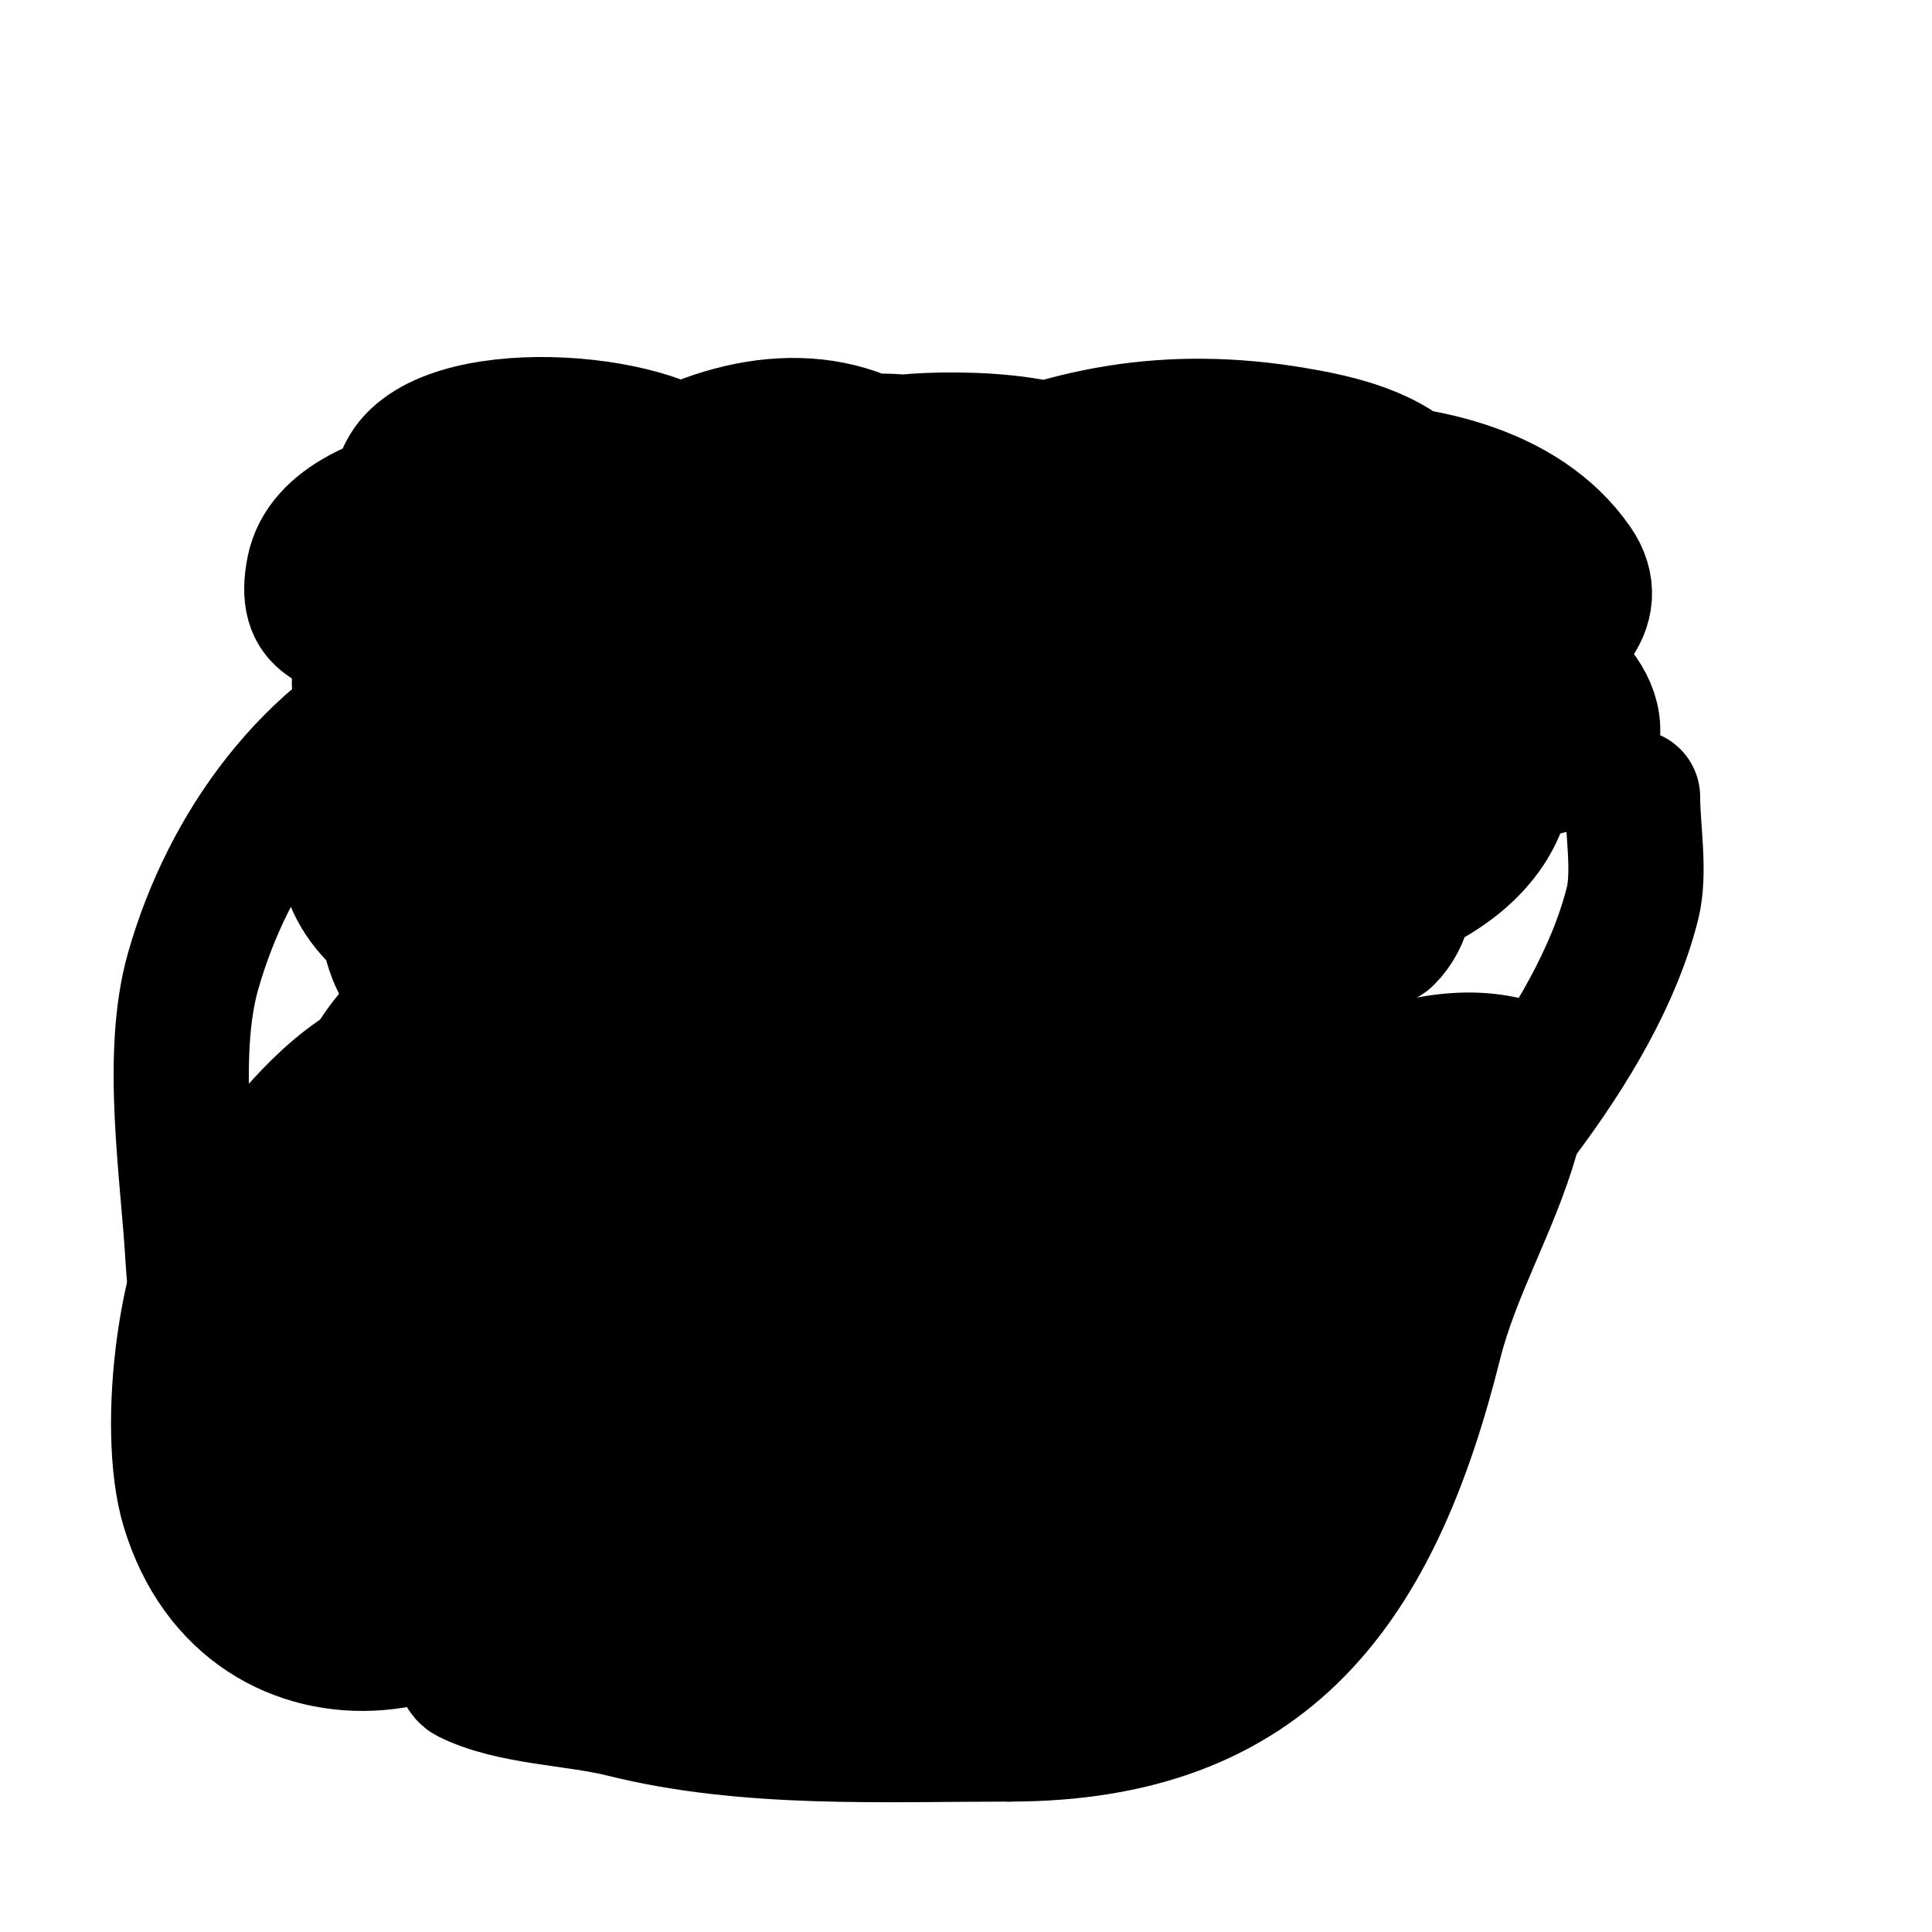 <svg viewBox='0 0 400 400' version='1.1' xmlns='http://www.w3.org/2000/svg' xmlns:xlink='http://www.w3.org/1999/xlink'><g fill='none' stroke='#000000' stroke-width='3' stroke-linecap='round' stroke-linejoin='round'><path d='M88,110c-7.829,3.915 -16.098,8.297 -21,16c-7.393,11.617 -8.026,25.995 7,29'/><path d='M124,78c-4.984,17.442 -7.252,36.197 -11,54c-1.544,7.332 -2.533,14.667 -4,22c-0.27,1.348 -0.774,2.644 -1,4c-0.164,0.986 -0.275,3.962 0,3c2.092,-7.323 5.222,-14.388 9,-21c2.072,-3.626 3.851,-7.419 6,-11c4.387,-7.311 13.101,-1.698 15,4c3.329,9.986 2,21.621 2,32'/><path d='M163,168c15.593,3.119 33.137,1 49,1'/><path d='M227,166c8.379,2.793 21.377,2 30,2'/><path d='M278,117c-3.121,18.729 -1,39 -1,58c0,10.502 -1.983,21.025 4,30'/><path d='M281,113c8.628,6.471 23.613,4.838 28,18c1.159,3.479 0,7.333 0,11c0,25.581 -17.276,31 -39,31'/><path d='M178,86c3.632,7.719 6.741,16.989 12,24'/><path d='M188,130c0,9.551 3.07,32.86 -1,41'/></g>
<g fill='none' stroke='#000000' stroke-width='28' stroke-linecap='round' stroke-linejoin='round'><path d='M167,105c-14.513,0.5 -29.84,0.859 -43,7c-5.403,2.522 -10.887,4.932 -16,8c-12.677,7.606 -43.391,34.211 -12,43c4.857,1.36 9.964,1.712 15,2c27.163,1.552 58.489,-4.421 79,-24c7.947,-7.585 19.39,-23.423 14,-36c-6.428,-14.999 -17.25,-14.358 -33,-13c-29.958,2.583 -61.177,14.575 -82,37c-6.248,6.728 -14.504,26.495 -8,36c7.879,11.515 29.059,13 41,13c32.218,0 67.385,-23.567 92,-43c6.379,-5.036 22.249,-27.207 13,-37c-7.849,-8.311 -36.498,-7.342 -43,-6c-25.292,5.219 -46.748,17.609 -67,33c-13.264,10.081 -28,22.606 -28,40c0,2 -1.414,4.586 0,6c1.944,1.944 5.251,2 8,2c10.022,0 20.221,0.195 30,-2c16.458,-3.695 56.633,-28.804 69,-38c4.161,-3.094 8.362,-6.536 11,-11c1.896,-3.208 4.863,-8.614 2,-11c-30.391,-25.326 -65.842,-13.05 -95,5c-9.351,5.788 -19.358,12.777 -18,25c0.857,7.711 11.219,5.694 17,5c11.969,-1.436 24.785,-8.321 34,-16c2.055,-1.712 6.179,-10.704 3,-13c-11.928,-8.615 -52.083,-5.906 -65,-3c-5.383,1.211 -18.549,2.775 -15,7c26.767,31.865 55.948,12.55 84,0c10.449,-4.675 23.742,-10.732 29,-22c0.846,-1.812 1.724,-4.986 0,-6c-31.756,-18.68 -82.802,19.755 -81,54c1.686,32.026 39.173,30.993 62,32c37.084,1.636 72.796,-4.96 109,-12c14.063,-2.735 27.896,-4.884 42,-7c0.647,-0.097 12.981,-2.453 14,-5c4.534,-11.336 -12.746,-21.549 -20,-23c-35.514,-7.103 -78.334,2.431 -111,16c-9.778,4.062 -19.021,9.388 -28,15c-0.958,0.599 -23.058,17.773 -14,24c8.933,6.141 24.278,5.763 34,6c29.426,0.718 47.283,-8.141 73,-21c7.212,-3.606 14.541,-5.934 20,-12c7.637,-8.486 11.217,-29.816 12,-40c0.486,-6.323 3.243,-14.286 -1,-19c-6.295,-6.995 -16.722,-9.43 -26,-11c-25.646,-4.34 -48.079,-0.46 -71,11c-11.255,5.628 -27.956,21.219 -25,36c3.523,17.613 17.619,23.635 34,25c28.841,2.403 56.27,-5.042 83,-15c1.307,-0.487 49.401,-12.173 37,-30c-21.307,-30.629 -86.513,-20.079 -114,-6c-10.303,5.277 -25.921,16.852 -21,31c8.286,23.823 40.215,20 60,20c6.324,0 11.94,1.342 17,-4c7.353,-7.761 15.996,-29.506 9,-40c-1.821,-2.732 -5.755,-3.501 -9,-4c-17.567,-2.703 -35.181,8.099 -40,26c-7.093,26.344 16.709,36.74 36,46c0.216,0.104 20.305,10.695 23,8c7.688,-7.688 3.647,-22.514 0,-30c-6.639,-13.627 -19.839,-23.274 -35,-21c-3.759,0.564 -8.475,0.159 -11,3c-2.814,3.166 -8.138,30.15 -5,35c4.911,7.59 17.616,8.491 25,9c22.322,1.539 59.667,-11.778 49,-42c-2.219,-6.287 -6.814,-11.811 -12,-16c-3.855,-3.114 -9.094,-4.299 -14,-5c-24.758,-3.537 -37.33,7.994 -50,28c-4.513,7.127 -11.517,26.015 -3,34c6.815,6.389 18.952,5.287 27,5c22.942,-0.819 37.012,-13.154 34,-38c-3.037,-25.058 -20.735,-32.367 -44,-34c-34.328,-2.409 -67.959,1.94 -101,11c-15.15,4.154 -29.997,9.344 -45,14c-6.148,1.908 -11.562,7 -18,7'/><path d='M84,154c18.776,0 38.345,-16.973 50,-30c3.545,-3.962 16.824,-20.28 11,-27c-9.222,-10.641 -53.566,-13.868 -61,1c-11.146,22.292 30.633,20 42,20c4,0 8.04,0.566 12,0c2.578,-0.368 24.796,-5.674 21,-12c-6.217,-10.361 -21.905,-8 -31,-8c-11.53,0 -59.048,0.241 -63,20c-2.267,11.337 4.444,11.706 14,14c16.346,3.923 32.286,3 49,3c4.345,0 24.886,1.994 20,-9c-2.948,-6.632 -9.257,-7.605 -16,-9c-15.409,-3.188 -32.433,-2.946 -48,-1c-3.098,0.387 -21.051,1.82 -19,9c2.32,8.122 23.309,7.665 29,8c21.617,1.272 42.758,0.145 64,-4c5.714,-1.115 11.394,-2.43 17,-4c2.743,-0.768 7.403,-0.215 8,-3c0.844,-3.938 -1.454,-9.09 -5,-11c-6.226,-3.352 -13.944,-2.54 -21,-3c-8.316,-0.542 -16.842,-1.7 -25,0c-29.321,6.109 -68.656,36.374 -60,71c5.714,22.854 44.276,25.646 62,19c11.446,-4.292 22.191,-10.29 33,-16c7.888,-4.167 35.287,-15.995 31,-31c-4.537,-15.88 -13.564,-15.902 -30,-18c-33.645,-4.295 -78.241,13.503 -87,50c-6.836,28.483 34.817,42.557 56,36c9.542,-2.954 18.096,-8.473 27,-13c10.767,-5.475 21.783,-10.559 32,-17c6.158,-3.882 17.754,-11.059 16,-21c-2.2,-12.469 -17.905,-11.825 -27,-12c-10.048,-0.193 -20.398,0.032 -30,3c-18.961,5.861 -53.654,30.852 -46,56c5.773,18.97 32.81,23.907 50,20c10.089,-2.293 22.491,-9.935 30,-16c6.563,-5.301 17.207,-20.237 12,-30c-4.876,-9.143 -30.061,-5.248 -32,-5c-7.859,1.003 -16.024,2.244 -23,6c-15.683,8.445 -30.132,32.374 -19,50c15.153,23.992 62.511,4.479 80,-4c8.686,-4.211 20.28,-10.202 21,-21c0.2,-2.993 2.328,-7.108 0,-9c-4.267,-3.467 -10.513,-3.657 -16,-4c-28.582,-1.786 -51.999,3.839 -73,24c-8.118,7.793 -9.154,21.291 0,29c6.177,5.202 19.49,7.798 27,9c21.609,3.457 39.973,4.504 44,-21c0.52,-3.293 1.238,-6.905 0,-10c-9.967,-24.917 -57.964,-13.46 -67,8c-9.429,22.395 5.343,34.086 25,39c9.922,2.481 21.549,6.2 32,4c6.054,-1.275 15.445,-9.513 10,-17c-14.313,-19.68 -52.74,-21.834 -74,-15c-17.116,5.501 -34.825,25.345 -22,44c18.005,26.19 53.492,15.907 68,-7c3.789,-5.982 8.362,-20.945 3,-28c-17.482,-23.003 -63.439,-20.488 -81,0c-9.935,11.591 -14.383,33.57 -2,45c17.783,16.415 31.868,0.907 44,-13c19.09,-21.884 24.257,-22.746 25,-48c0.139,-4.712 0.375,-9.928 -2,-14c-2.624,-4.498 -8,-6.667 -12,-10'/><path d='M157,221c-21.333,8 -46.916,8.926 -64,24c-16.051,14.163 -7.457,42.012 10,47c18.553,5.301 43.81,-24.977 51,-35c6.381,-8.895 13.591,-29.345 9,-41c-4.593,-11.66 -22.662,-18.277 -33,-20c-29.797,-4.966 -65.981,20.643 -57,54c3.454,12.829 15.553,18.084 26,23c26.789,12.607 51.806,-6.242 73,-23c6.181,-4.887 24.93,-23.085 15,-35c-6.288,-7.546 -23.343,-6.766 -31,-6c-7.743,0.774 -15.787,1.08 -23,4c-20.424,8.267 -38.059,33.233 -33,56c5.773,25.978 52.786,28.862 72,22c12.635,-4.512 24.351,-11.344 36,-18c0.208,-0.119 45.418,-22.552 34,-38c-18.316,-24.78 -62.044,-26.761 -86,-11c-17.296,11.379 -35.69,38.448 -18,58c6.188,6.839 19.494,10.628 28,12c38.223,6.165 56.909,-9.018 89,-30c9.128,-5.968 33.828,-22.549 29,-38c-4.929,-15.774 -27.665,-16.422 -40,-12c-13.675,4.902 -31.977,20.067 -42,32c-4.759,5.665 -13.118,20.986 -4,28c2.758,2.122 6.612,2.203 10,3c5.56,1.308 14.716,2.935 20,0c9.394,-5.219 21.378,-38.726 23,-49c1.385,-8.771 1.833,-20.421 -9,-23c-33.138,-7.89 -61.902,45.968 -30,64c15.235,8.611 36.594,10.708 52,2c12.966,-7.329 24.693,-28.854 10,-42c-10.826,-9.687 -36.214,-7.246 -46,-5c-25.591,5.873 -50.618,25.427 -65,47c-8.026,12.04 -15.283,33.377 -2,45c9.361,8.191 22.384,10 34,10c8,0 16.049,0.883 24,0c6.052,-0.672 5.522,-2.201 10,-5c0.245,-0.153 7.678,-2.983 7,-4c-1.752,-2.628 -9.445,-6.823 -10,-7c-19.27,-6.131 -44.099,-3.592 -64,-2c-6.72,0.538 -25.118,-0.649 -23,11c3.594,19.765 48.195,25.361 65,22c9.011,-1.802 14.811,-16.763 8,-24c-17.123,-18.193 -60.85,-10.519 -81,-4c-5.302,1.715 -24.87,8.091 -26,16c-1.34,9.377 8.322,11.081 16,13c15.678,3.919 31.971,4.237 48,5c4.994,0.238 10,0 15,0c2.981,0 9.94,-1.736 8,-4c-6.507,-7.592 -13.409,-7.606 -24,-9c-21.864,-2.877 -51.357,-3.786 -71,8c-1.429,0.857 -1.491,4.255 0,5c8.956,4.478 22.229,4.557 32,7c25.698,6.425 53.514,5 80,5'/><path d='M209,359c53.393,0 75.444,-30.777 88,-81c3.759,-15.035 11.779,-28.226 16,-43c0.532,-1.86 4.519,-12.827 1,-14c-20.705,-6.902 -51.178,11.237 -63,27c-1.844,2.459 -5.419,3.365 -7,6c-2.644,4.407 -4.814,10.221 -8,15c-5.65,8.476 -13.147,13.912 -18,22c-0.39,0.65 -5.912,9.044 -4,10c4.698,2.349 10.545,-2.157 14,-4c9.727,-5.188 22.947,-10.3 34,-12c7.763,-1.194 15.159,-0.04 23,-2c0.577,-0.144 8.753,-3.247 7,-5c-0.603,-0.603 -6.583,-0.035 -7,0c-10.152,0.846 -20.001,5.201 -29,10c-3.028,1.615 -5.846,3.648 -9,5c-1.733,0.743 -2.954,5.569 -4,4c-6.658,-9.987 -8.913,-41.262 -5,-53c1.001,-3.003 10.633,-24.367 8,-27c-3.325,-3.325 -32.929,13.094 -36,15c-21.728,13.486 -38.892,35.983 -65,40c-21.905,3.37 -33.906,-16.632 -43,-33c-3.51,-6.318 -2.165,-19.041 -10,-21c-12.209,-3.052 -25.168,9.802 -32,18c-3.32,3.984 -7.716,6.987 -11,11c-10.742,13.129 -14.844,48.853 -10,65c12.455,41.516 66.38,34.735 78,-4c3.562,-11.872 -9.301,-19.718 -19,-22c-18.026,-4.241 -31.307,-0.508 -41,15'/><path d='M57,301c-0.333,7 -1.835,14.042 -1,21c0.857,7.145 29.202,8.596 33,1c1.64,-3.28 0,-7.333 0,-11c0,-13.035 -0.557,-35.778 -15,-43c-2.683,-1.342 -6,0 -9,0c-18.875,0 -17.536,28.54 -3,35c4.342,1.93 13.951,6.061 18,1c1.632,-2.041 1,-7.366 1,-9c0,-15.379 -11.994,-21.335 -27,-18c-5.082,1.129 -8.388,6.106 -9,11c-0.207,1.654 0,3.333 0,5c0,1 0,4 0,3c0,-12.204 -4.321,-23.778 -5,-36c-0.998,-17.968 -5.031,-42.39 0,-60c7.369,-25.793 24.427,-49.249 49,-60c9.47,-4.143 19.744,-8.291 30,-10c8.968,-1.495 36.887,-5.409 45,0c9.096,6.064 13.296,22.74 17,32c11.286,28.214 9.893,60.157 6,90c-1.815,13.916 -9.648,40.055 -5,54c3.935,11.806 15.132,11 25,11c24.084,0 38.241,4.807 58,-11c6.821,-5.457 14.432,-10.319 20,-17c1.366,-1.64 4,-5 4,-5c0,0 -2.548,3.436 -4,5c-3.208,3.454 -6.667,6.667 -10,10c-14.086,14.086 -24.904,30.245 -43,38c-6.618,2.836 -12.078,4.27 -19,6c-1.468,0.367 -9.831,4.554 -9,4c8.993,-5.995 19.57,-6.624 28,-14c10.632,-9.303 16.865,-24.815 25,-36c7.401,-10.177 16.393,-19.82 25,-29c20.3,-21.654 48.517,-52.07 56,-82c1.608,-6.433 0,-15.361 0,-22'/></g>
</svg>